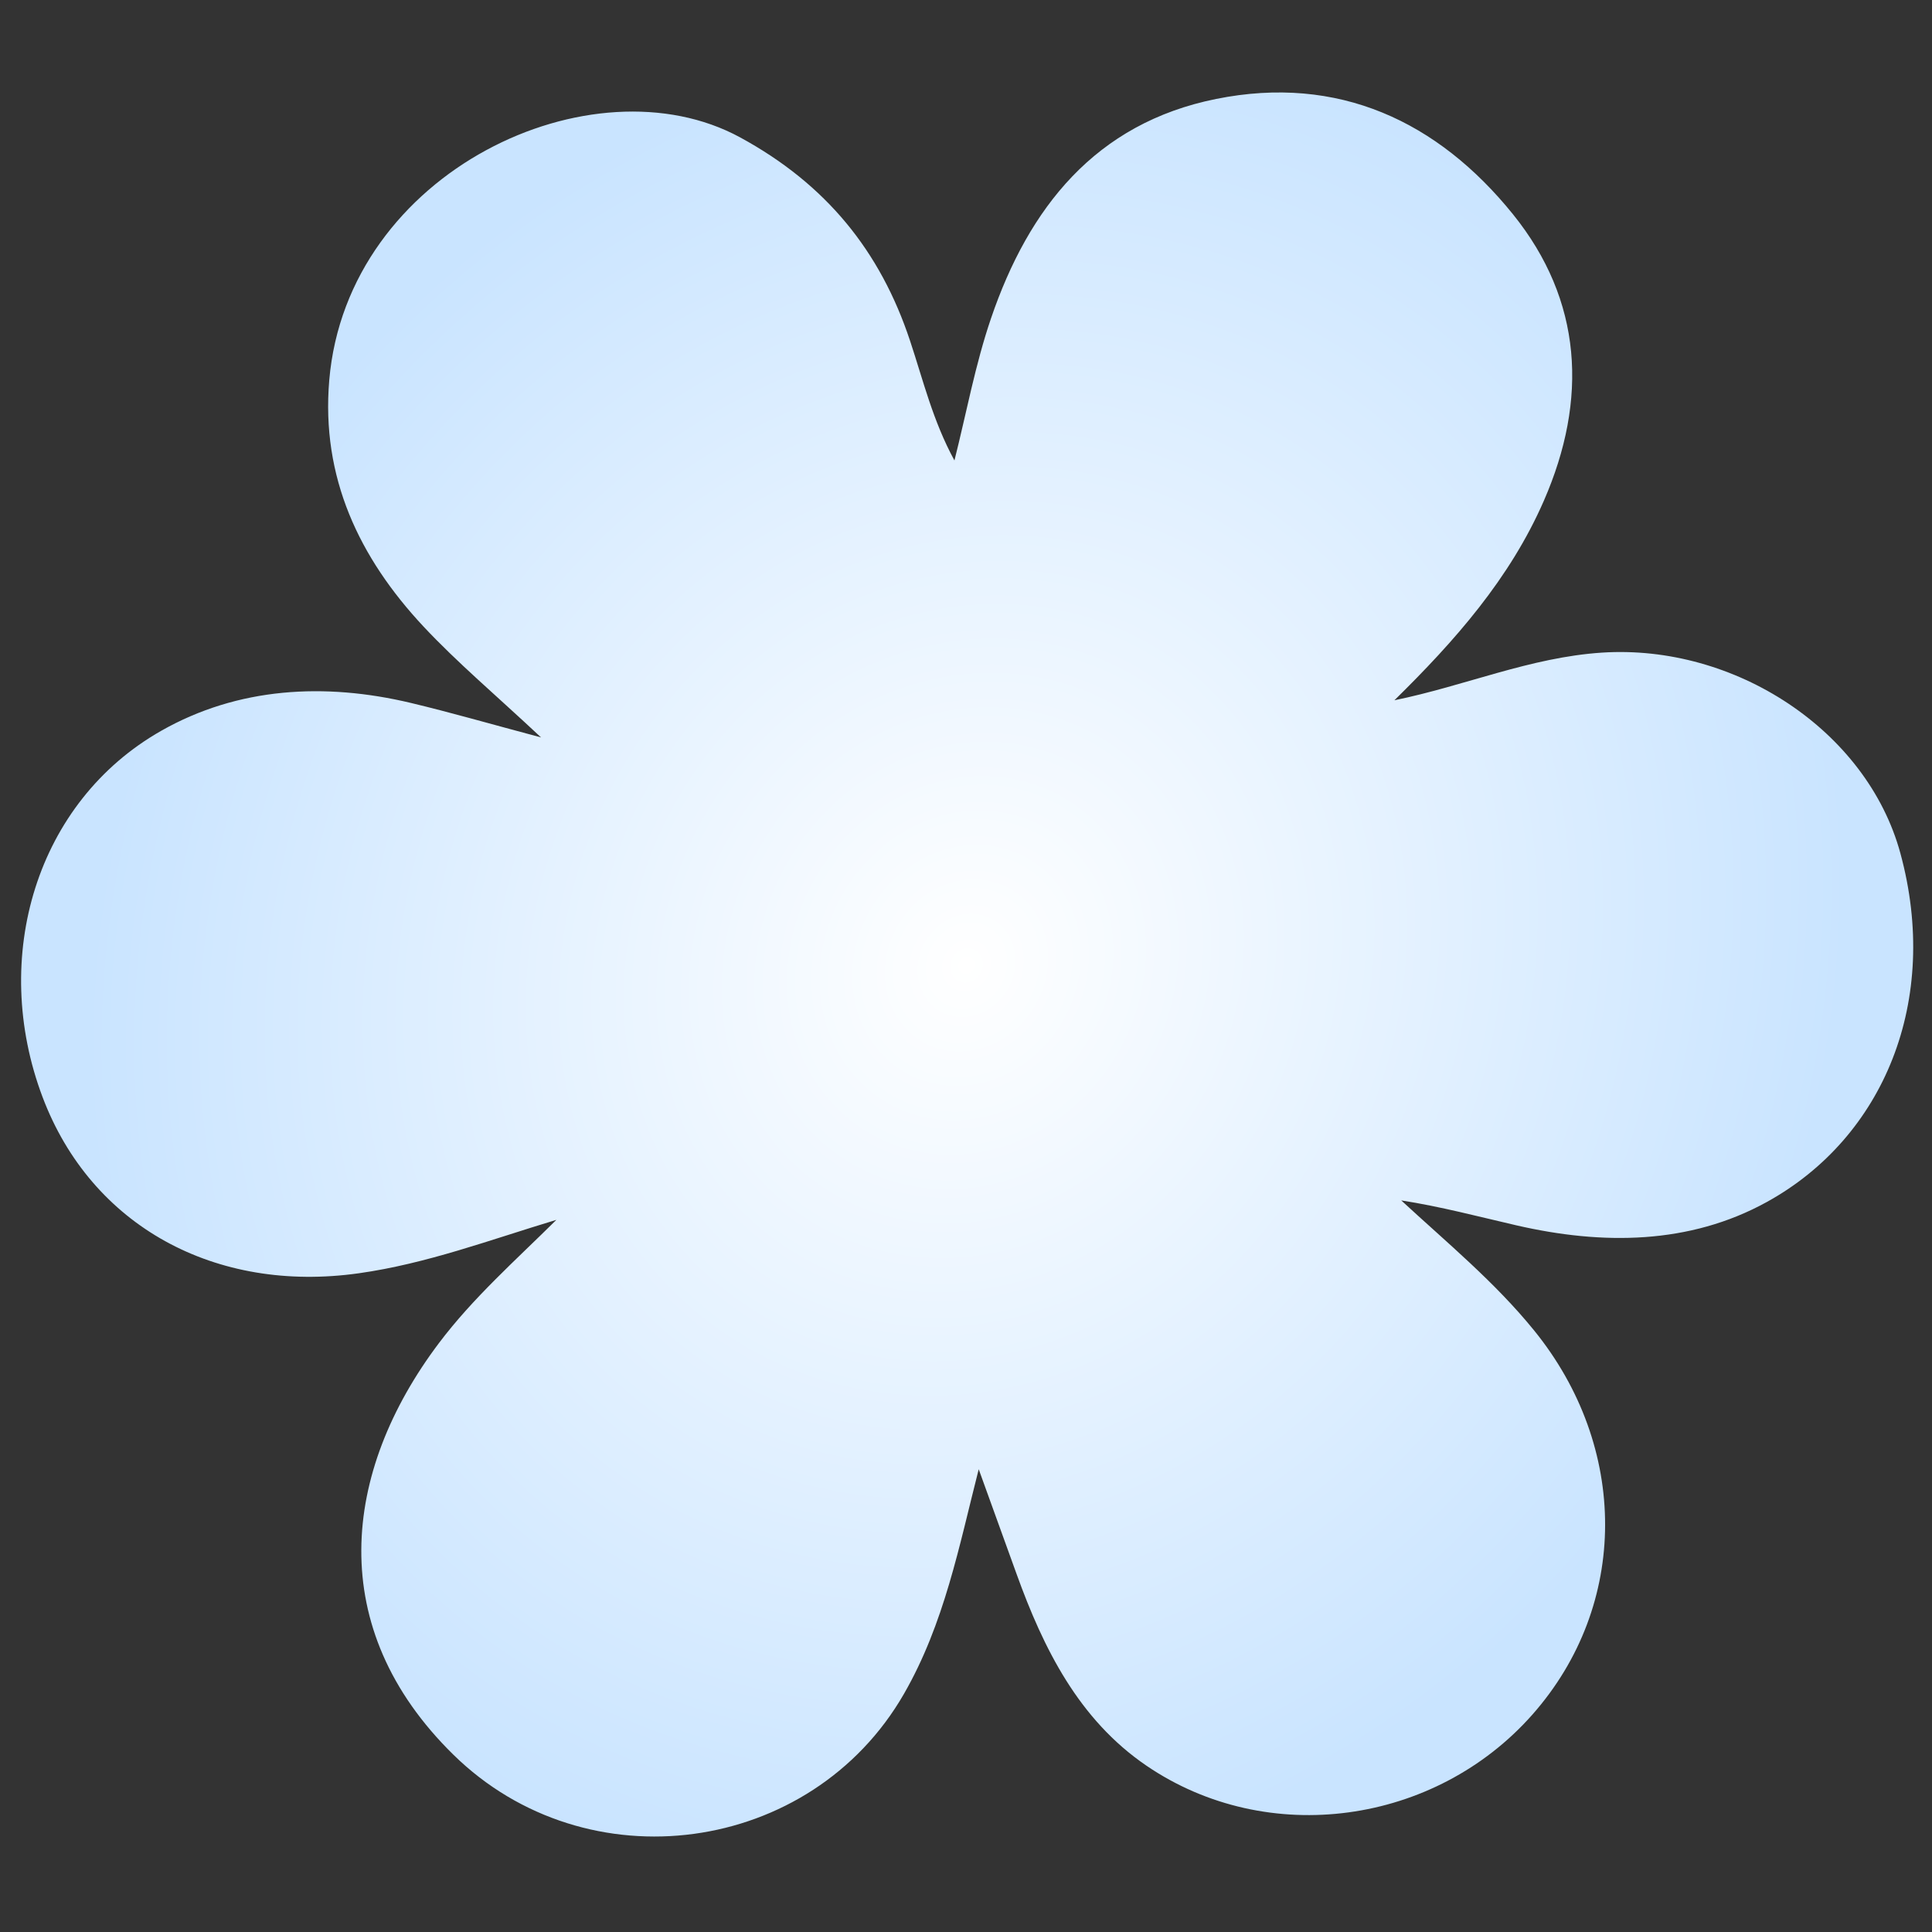 <?xml version="1.0" encoding="UTF-8"?> <svg xmlns="http://www.w3.org/2000/svg" width="900" height="900" viewBox="0 0 900 900" fill="none"><rect x="0" y="0" width="900" height="900" fill="#333333" stroke="none"/><g clip-path="url(#clip0_1873_33351)"><path d="M252.033 343.511C230.811 323.641 213.035 308.694 197.291 291.868C167.283 259.785 149.513 222.348 153.382 177.069C161.72 79.543 276.201 26.638 344.822 64.022C384.836 85.804 410.053 116.909 423.926 158.718C430.041 177.109 434.547 196.032 444.615 214.501C450.197 192.412 454.31 169.807 461.656 148.291C479.196 96.804 510.259 57.404 566.54 46.089C623.415 34.644 669.83 56.497 704.79 99.803C737.195 139.965 739.845 186.027 719.153 233.347C703.334 269.557 677.765 298.504 649.567 326.212C682.466 319.48 712.893 306.201 746.219 304.017C808 299.977 869.652 340.156 885.269 397.481C903.937 466.034 877.71 529.828 823.027 559.951C787.024 579.795 746.457 580.034 706.406 570.814C688.75 566.741 671.21 562.082 652.742 559.195C674.163 578.972 696.319 597.197 714.627 619.746C758.744 674.066 759.016 747.585 713.863 798.709C668.578 849.987 590.555 861.024 534.028 822.502C502.573 801.051 486.108 768.06 473.518 733.107C467.809 717.257 462.06 701.435 455.924 684.43C446.811 720.1 439.955 756.259 421.11 789.045C377.912 864.163 273.36 878.442 211.175 817.38C151.121 758.438 159.173 685.824 204.445 625.701C220.399 604.518 240.207 587.08 259.19 568.249C228.241 577.577 198.843 588.663 167.211 593.13C100.34 602.598 42.551 571.161 19.853 511.128C-4.825 445.861 16.965 373.417 75.148 340.405C110.848 320.149 151.22 317.858 191.505 327.479C209.909 331.878 228.1 337.138 251.984 343.509L252.033 343.511Z" fill="url(#paint0_radial_1873_33351)"></path></g><defs><radialGradient id="paint0_radial_1873_33351" cx="0" cy="0" r="1" gradientUnits="userSpaceOnUse" gradientTransform="translate(450.235 449.728) rotate(118.258) scale(442.349 401.517)"><stop stop-color="white"></stop><stop offset="1" stop-color="#C9E4FF"></stop></radialGradient><clipPath id="clip0_1873_33351"><rect width="900" height="900" fill="white"></rect></clipPath></defs></svg> 